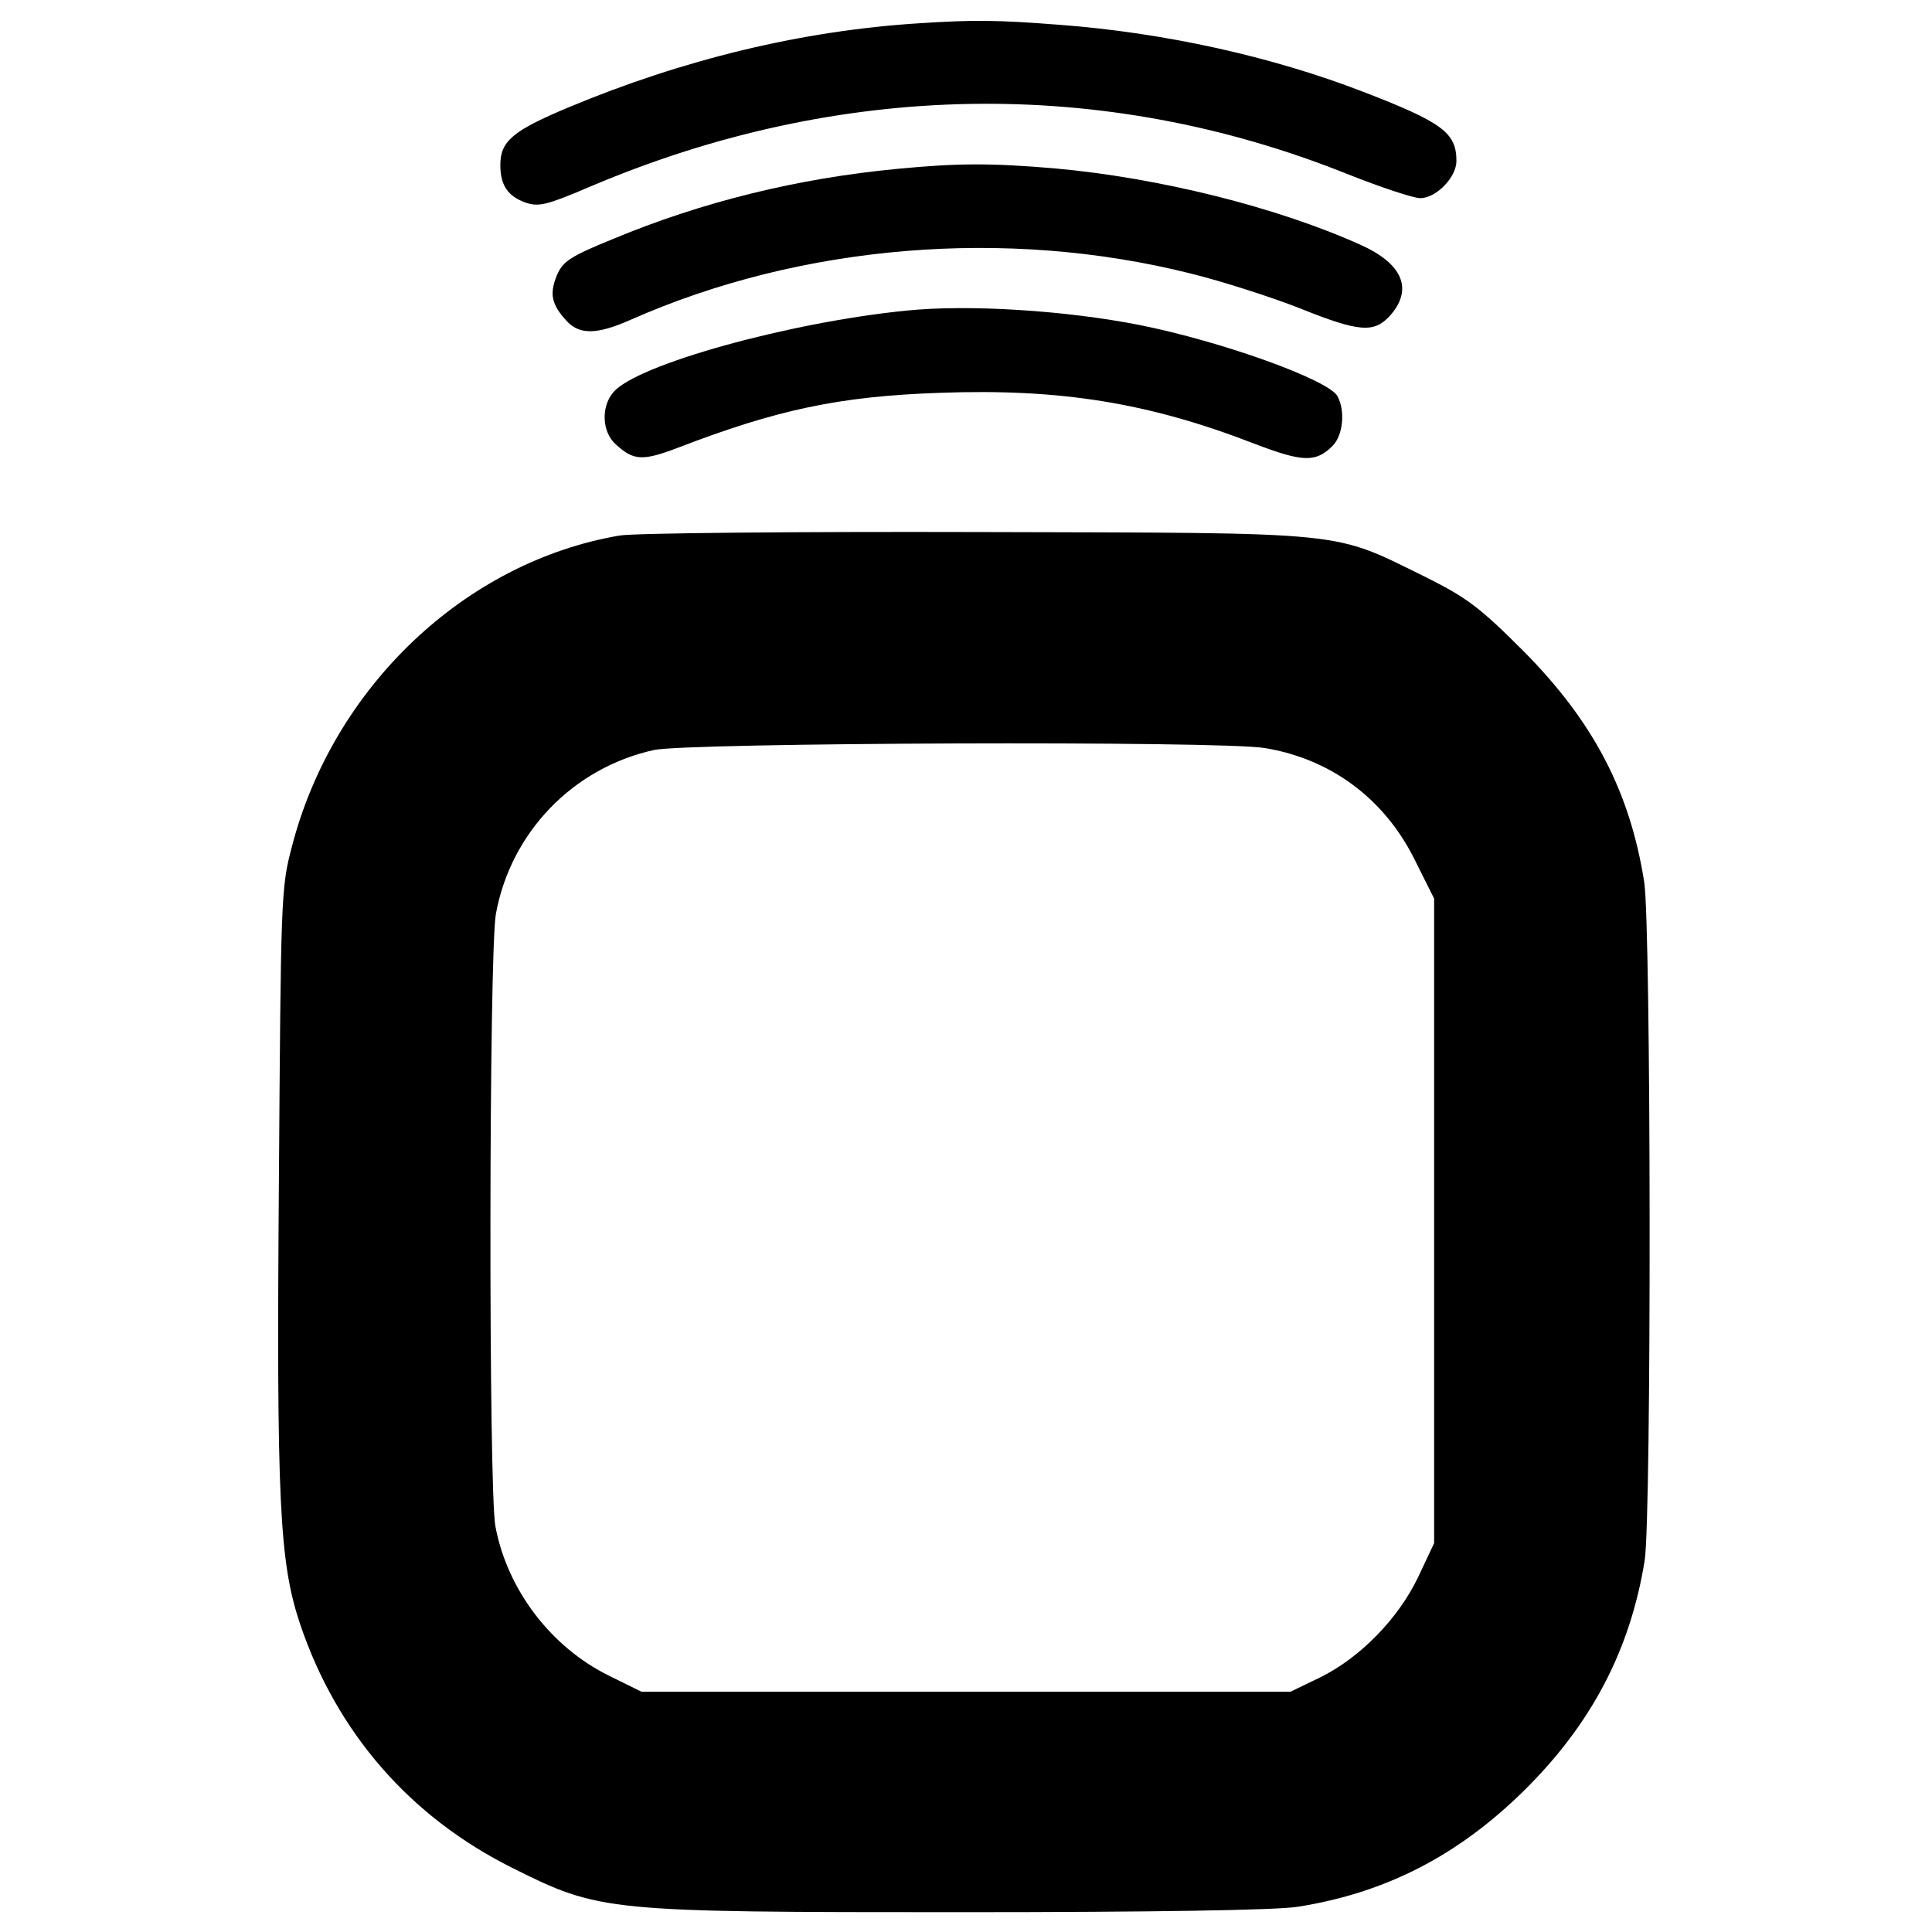 <?xml version="1.0" standalone="no"?>
<!DOCTYPE svg PUBLIC "-//W3C//DTD SVG 20010904//EN"
 "http://www.w3.org/TR/2001/REC-SVG-20010904/DTD/svg10.dtd">
<svg version="1.0" xmlns="http://www.w3.org/2000/svg"
 width="390pt" height="390pt" viewBox="0 0 390 390"
 preserveAspectRatio="xMidYMid meet">
<g transform="translate(0,390) scale(0.1,-0.1)"
fill="#000000" stroke="none">
<path d="M1855 3853 c-237 -15 -476 -73 -708 -170 -112 -47 -137 -68 -137
-116 0 -41 15 -63 51 -76 27 -9 43 -5 132 33 502 213 1034 222 1526 25 68 -27
134 -49 148 -49 32 0 73 42 73 75 0 57 -28 78 -189 140 -184 71 -400 119 -613
135 -128 10 -175 10 -283 3z"/>
<path d="M1810 3559 c-199 -19 -392 -66 -574 -142 -86 -35 -100 -45 -112 -73
-15 -37 -11 -58 19 -91 26 -29 61 -29 129 1 345 153 760 187 1131 94 65 -16
164 -48 220 -70 122 -49 151 -51 184 -14 46 53 24 104 -61 142 -169 76 -406
135 -616 154 -129 11 -196 11 -320 -1z"/>
<path d="M1830 3273 c-234 -23 -546 -109 -592 -165 -25 -29 -23 -80 5 -105 36
-33 54 -34 125 -7 200 77 326 104 528 111 245 9 423 -20 637 -103 97 -37 123
-38 157 -4 21 21 26 70 10 100 -17 33 -234 111 -400 144 -147 29 -344 42 -470
29z"/>
<path d="M1251 2819 c-312 -53 -579 -306 -662 -629 -22 -82 -22 -106 -26 -675
-5 -647 1 -769 43 -894 74 -219 222 -389 429 -492 176 -88 188 -89 905 -89
383 0 640 4 680 11 178 28 324 104 456 234 137 135 215 285 244 465 14 89 13
1284 -1 1370 -29 183 -103 324 -244 466 -87 87 -113 107 -195 148 -194 95
-143 90 -905 92 -370 1 -694 -2 -724 -7z m1302 -429 c134 -22 243 -103 304
-228 l38 -76 0 -650 0 -651 -32 -68 c-40 -84 -117 -163 -198 -203 l-60 -29
-655 0 -655 0 -65 32 c-118 58 -206 174 -230 302 -14 75 -13 1159 1 1236 30
165 156 295 319 331 68 15 1144 19 1233 4z"/>
</g>
</svg>

